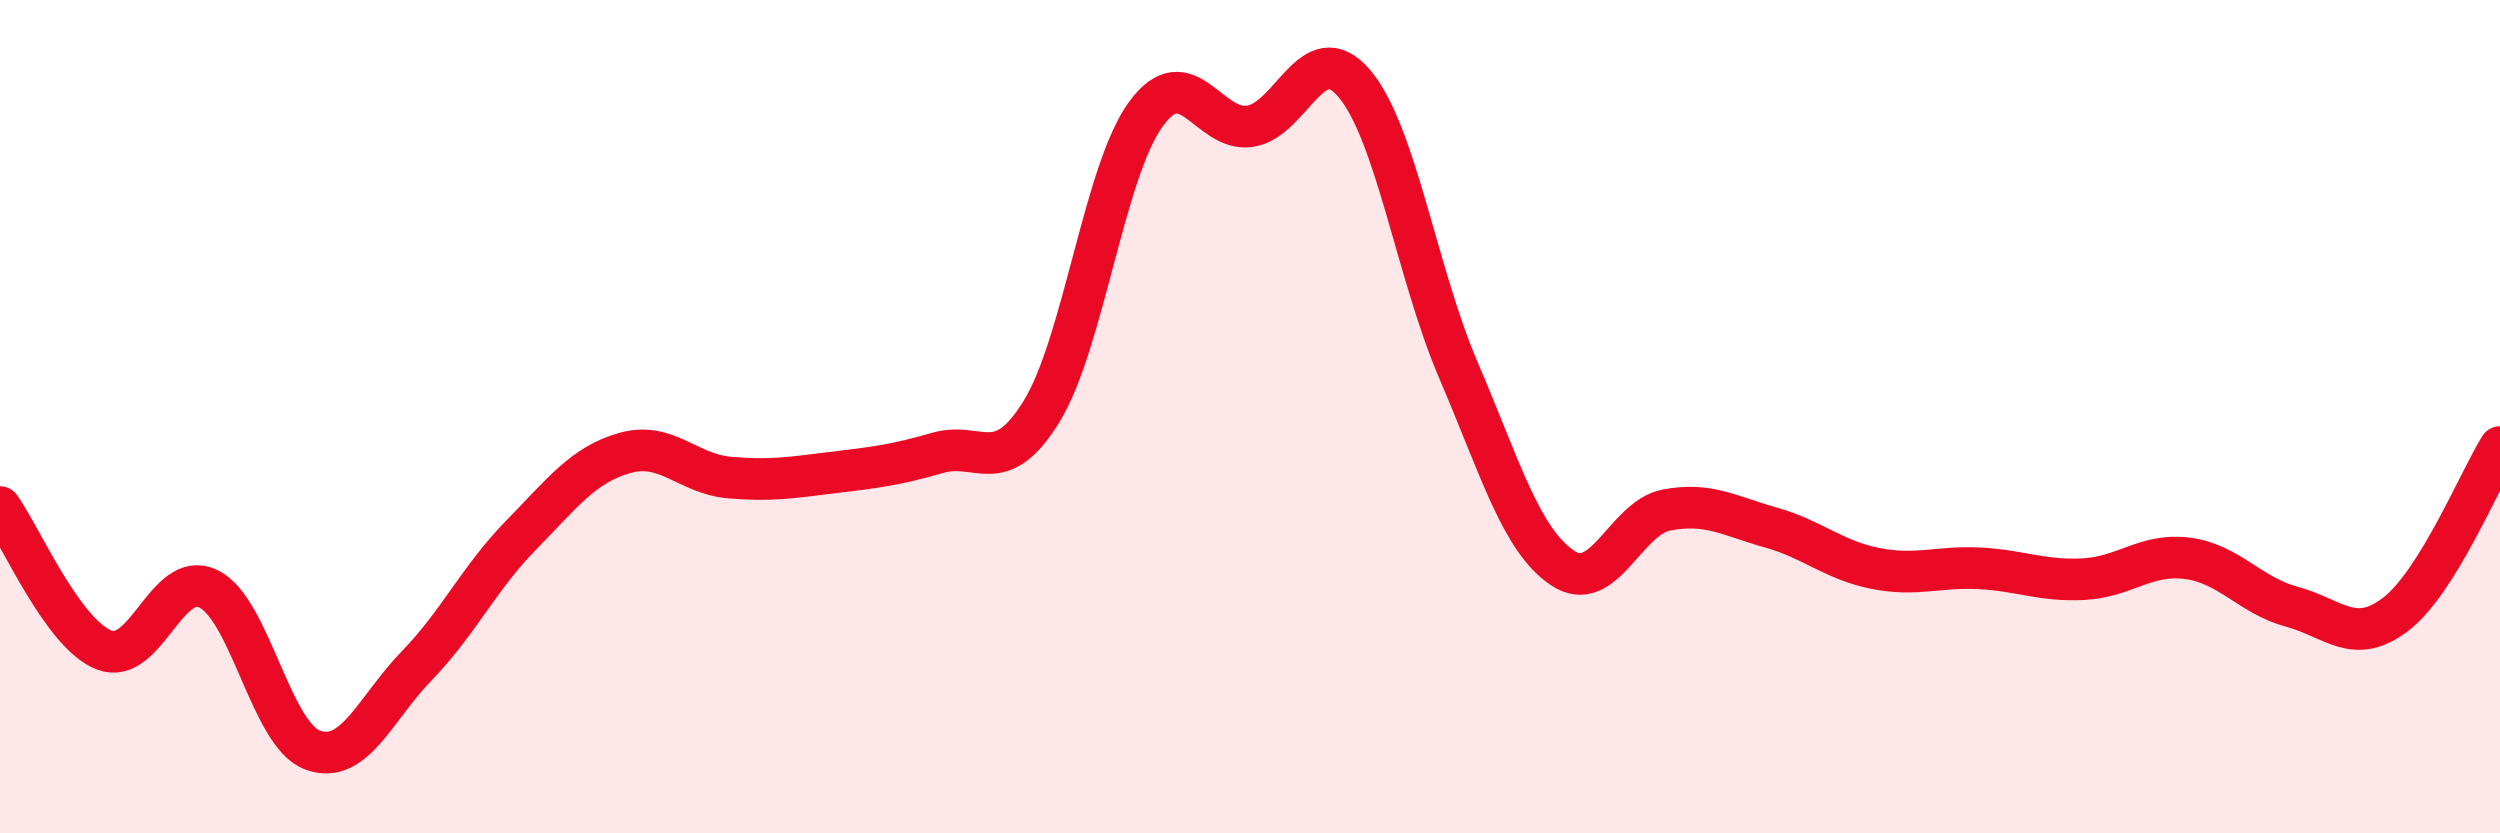 
    <svg width="60" height="20" viewBox="0 0 60 20" xmlns="http://www.w3.org/2000/svg">
      <path
        d="M 0,12.17 C 0.5,12.86 1.5,15.21 2.5,15.6 C 3.5,15.99 4,13.65 5,14.13 C 6,14.61 6.5,17.63 7.5,18 C 8.5,18.37 9,17.01 10,15.98 C 11,14.95 11.5,13.87 12.5,12.85 C 13.5,11.83 14,11.15 15,10.87 C 16,10.59 16.5,11.37 17.5,11.46 C 18.5,11.55 19,11.46 20,11.34 C 21,11.22 21.5,11.16 22.5,10.87 C 23.5,10.58 24,11.5 25,9.87 C 26,8.24 26.5,4.11 27.5,2.74 C 28.5,1.37 29,3.18 30,3.03 C 31,2.88 31.5,0.83 32.5,2 C 33.5,3.17 34,6.55 35,8.88 C 36,11.21 36.5,12.96 37.5,13.63 C 38.5,14.3 39,12.43 40,12.24 C 41,12.05 41.5,12.38 42.5,12.66 C 43.5,12.94 44,13.44 45,13.64 C 46,13.84 46.5,13.59 47.5,13.64 C 48.5,13.69 49,13.95 50,13.9 C 51,13.85 51.5,13.27 52.5,13.4 C 53.5,13.53 54,14.29 55,14.56 C 56,14.83 56.5,15.51 57.5,14.74 C 58.5,13.97 59.5,11.53 60,10.73L60 20L0 20Z"
        fill="#EB0A25"
        opacity="0.1"
        stroke-linecap="round"
        stroke-linejoin="round"
      />
      <path
        d="M 0,12.17 C 0.5,12.86 1.5,15.21 2.5,15.6 C 3.5,15.99 4,13.65 5,14.13 C 6,14.61 6.5,17.63 7.5,18 C 8.5,18.37 9,17.01 10,15.98 C 11,14.95 11.5,13.87 12.5,12.85 C 13.5,11.83 14,11.15 15,10.87 C 16,10.59 16.5,11.37 17.5,11.46 C 18.5,11.55 19,11.46 20,11.34 C 21,11.22 21.5,11.16 22.5,10.87 C 23.5,10.58 24,11.5 25,9.87 C 26,8.24 26.5,4.11 27.5,2.74 C 28.5,1.37 29,3.18 30,3.03 C 31,2.88 31.5,0.83 32.5,2 C 33.5,3.17 34,6.55 35,8.88 C 36,11.21 36.5,12.96 37.5,13.63 C 38.5,14.3 39,12.43 40,12.24 C 41,12.05 41.5,12.38 42.5,12.66 C 43.5,12.94 44,13.44 45,13.64 C 46,13.84 46.5,13.59 47.5,13.64 C 48.5,13.69 49,13.95 50,13.9 C 51,13.85 51.5,13.27 52.5,13.4 C 53.5,13.53 54,14.29 55,14.56 C 56,14.83 56.5,15.51 57.5,14.74 C 58.5,13.97 59.5,11.53 60,10.73"
        stroke="#EB0A25"
        stroke-width="1"
        fill="none"
        stroke-linecap="round"
        stroke-linejoin="round"
      />
    </svg>
  